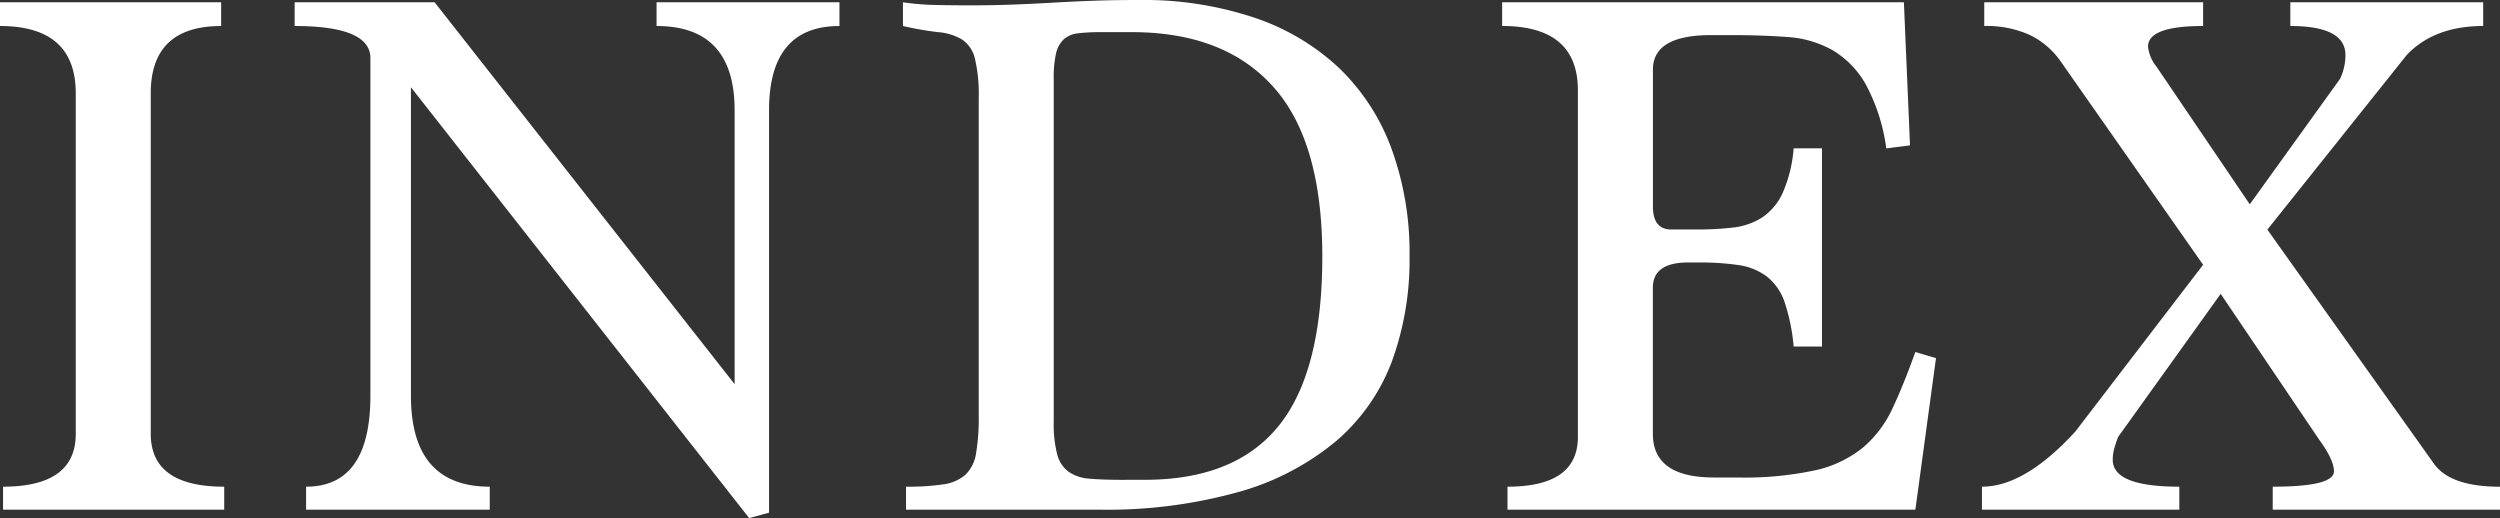 <svg xmlns="http://www.w3.org/2000/svg" width="307.098" height="63.638" viewBox="0 0 307.098 63.638">
  <rect x="0" y="0" width="307.098" height="63.638" fill="#333333" stroke="none"/>
  <path id="パス_141" data-name="パス 141" d="M4.888,0V-2.82q8.93,0,8.93-6.486v-41.83q0-8.272-9.306-8.272v-2.914H31.678v2.914q-8.648,0-8.648,8.272v41.83q0,6.486,9.024,6.486V0Zm91.65,1.034L54.99-51.888v37.882q0,11.186,9.682,11.186V0H42.112V-2.82q7.9,0,7.9-11.186V-55.46q0-3.948-9.306-3.948v-2.914H57.9L94.752-15.416V-49.068q0-10.34-9.588-10.34v-2.914H107.63v2.914q-8.648,0-8.648,10.34V.376ZM115.808,0V-2.82a29.6,29.6,0,0,0,4.559-.282,5.21,5.21,0,0,0,2.726-1.175,4.573,4.573,0,0,0,1.316-2.632,25.442,25.442,0,0,0,.329-4.559v-39.01a19.27,19.27,0,0,0-.47-4.935,3.881,3.881,0,0,0-1.6-2.35,6.8,6.8,0,0,0-2.914-.893,39.56,39.56,0,0,1-4.324-.752v-2.914a31.432,31.432,0,0,0,3.948.329q2.068.047,4.23.047,2.82,0,5.311-.094t4.888-.235q2.4-.141,4.982-.235t5.593-.094a43.029,43.029,0,0,1,14.194,2.162,28.373,28.373,0,0,1,10.434,6.2,26.283,26.283,0,0,1,6.439,9.917,37.3,37.3,0,0,1,2.209,13.207A36.281,36.281,0,0,1,175.5-18.236a23.958,23.958,0,0,1-6.815,9.776,32.2,32.2,0,0,1-11.891,6.251A60.041,60.041,0,0,1,139.4,0Zm29.328-3.666q11.092,0,16.45-6.627t5.358-20.821q0-14.1-6.016-20.821t-17.39-6.721h-3.76a23.38,23.38,0,0,0-2.82.141,3.115,3.115,0,0,0-1.786.752,3.445,3.445,0,0,0-.94,1.739,13.384,13.384,0,0,0-.282,3.1V-10.81a14.919,14.919,0,0,0,.423,4,3.868,3.868,0,0,0,1.41,2.162,5.158,5.158,0,0,0,2.585.846q1.6.141,3.948.141ZM189.692,0V-2.82q8.648,0,8.648-6.11V-51.512q0-7.9-9.306-7.9v-2.914h49.35l.752,17.578-2.914.376a22.888,22.888,0,0,0-2.538-7.9,11.4,11.4,0,0,0-4.089-4.183,12.958,12.958,0,0,0-5.5-1.6q-3.1-.235-6.768-.235H214.7q-7.144,0-7.144,4.23v16.826q0,2.82,2.256,2.82H213a37.951,37.951,0,0,0,4.371-.235,8.354,8.354,0,0,0,3.572-1.222,7.172,7.172,0,0,0,2.538-3.008,16.916,16.916,0,0,0,1.363-5.5h3.478v24.346h-3.478a23.572,23.572,0,0,0-1.128-5.5,6.753,6.753,0,0,0-2.162-3.1,7.563,7.563,0,0,0-3.478-1.41A33.027,33.027,0,0,0,213-30.362h-1.128q-4.324,0-4.324,3.1V-9.306q0,5.358,7.52,5.358h2.914a41.188,41.188,0,0,0,9.541-.893,14.093,14.093,0,0,0,5.875-2.82,14.141,14.141,0,0,0,3.619-4.841q1.363-2.914,2.773-6.862l2.538.752L239.794,0Zm94,0V-2.82q7.52,0,7.52-1.88,0-1.41-1.786-3.854L277.3-26.508,264.7-8.93q-.282.752-.47,1.41a5.112,5.112,0,0,0-.188,1.41q0,3.29,8.178,3.29V0H247.972V-2.82q5.264,0,11.468-6.768l15.7-20.492-17.578-25.1a9.857,9.857,0,0,0-3.76-3.149,12.775,12.775,0,0,0-5.546-1.081v-2.914h26.884v2.914q-6.768,0-6.768,2.538a4.759,4.759,0,0,0,1.034,2.444l11.468,16.92,11.092-15.416a6.817,6.817,0,0,0,.658-2.914q0-3.572-6.768-3.572v-2.914h23.688v2.914q-6.016,0-9.4,3.572L283.034-34.4l20.4,28.67q1.974,2.914,8.178,2.914V0Z" transform="translate(-4.512 62.604)" fill="#fff"/>
</svg>
